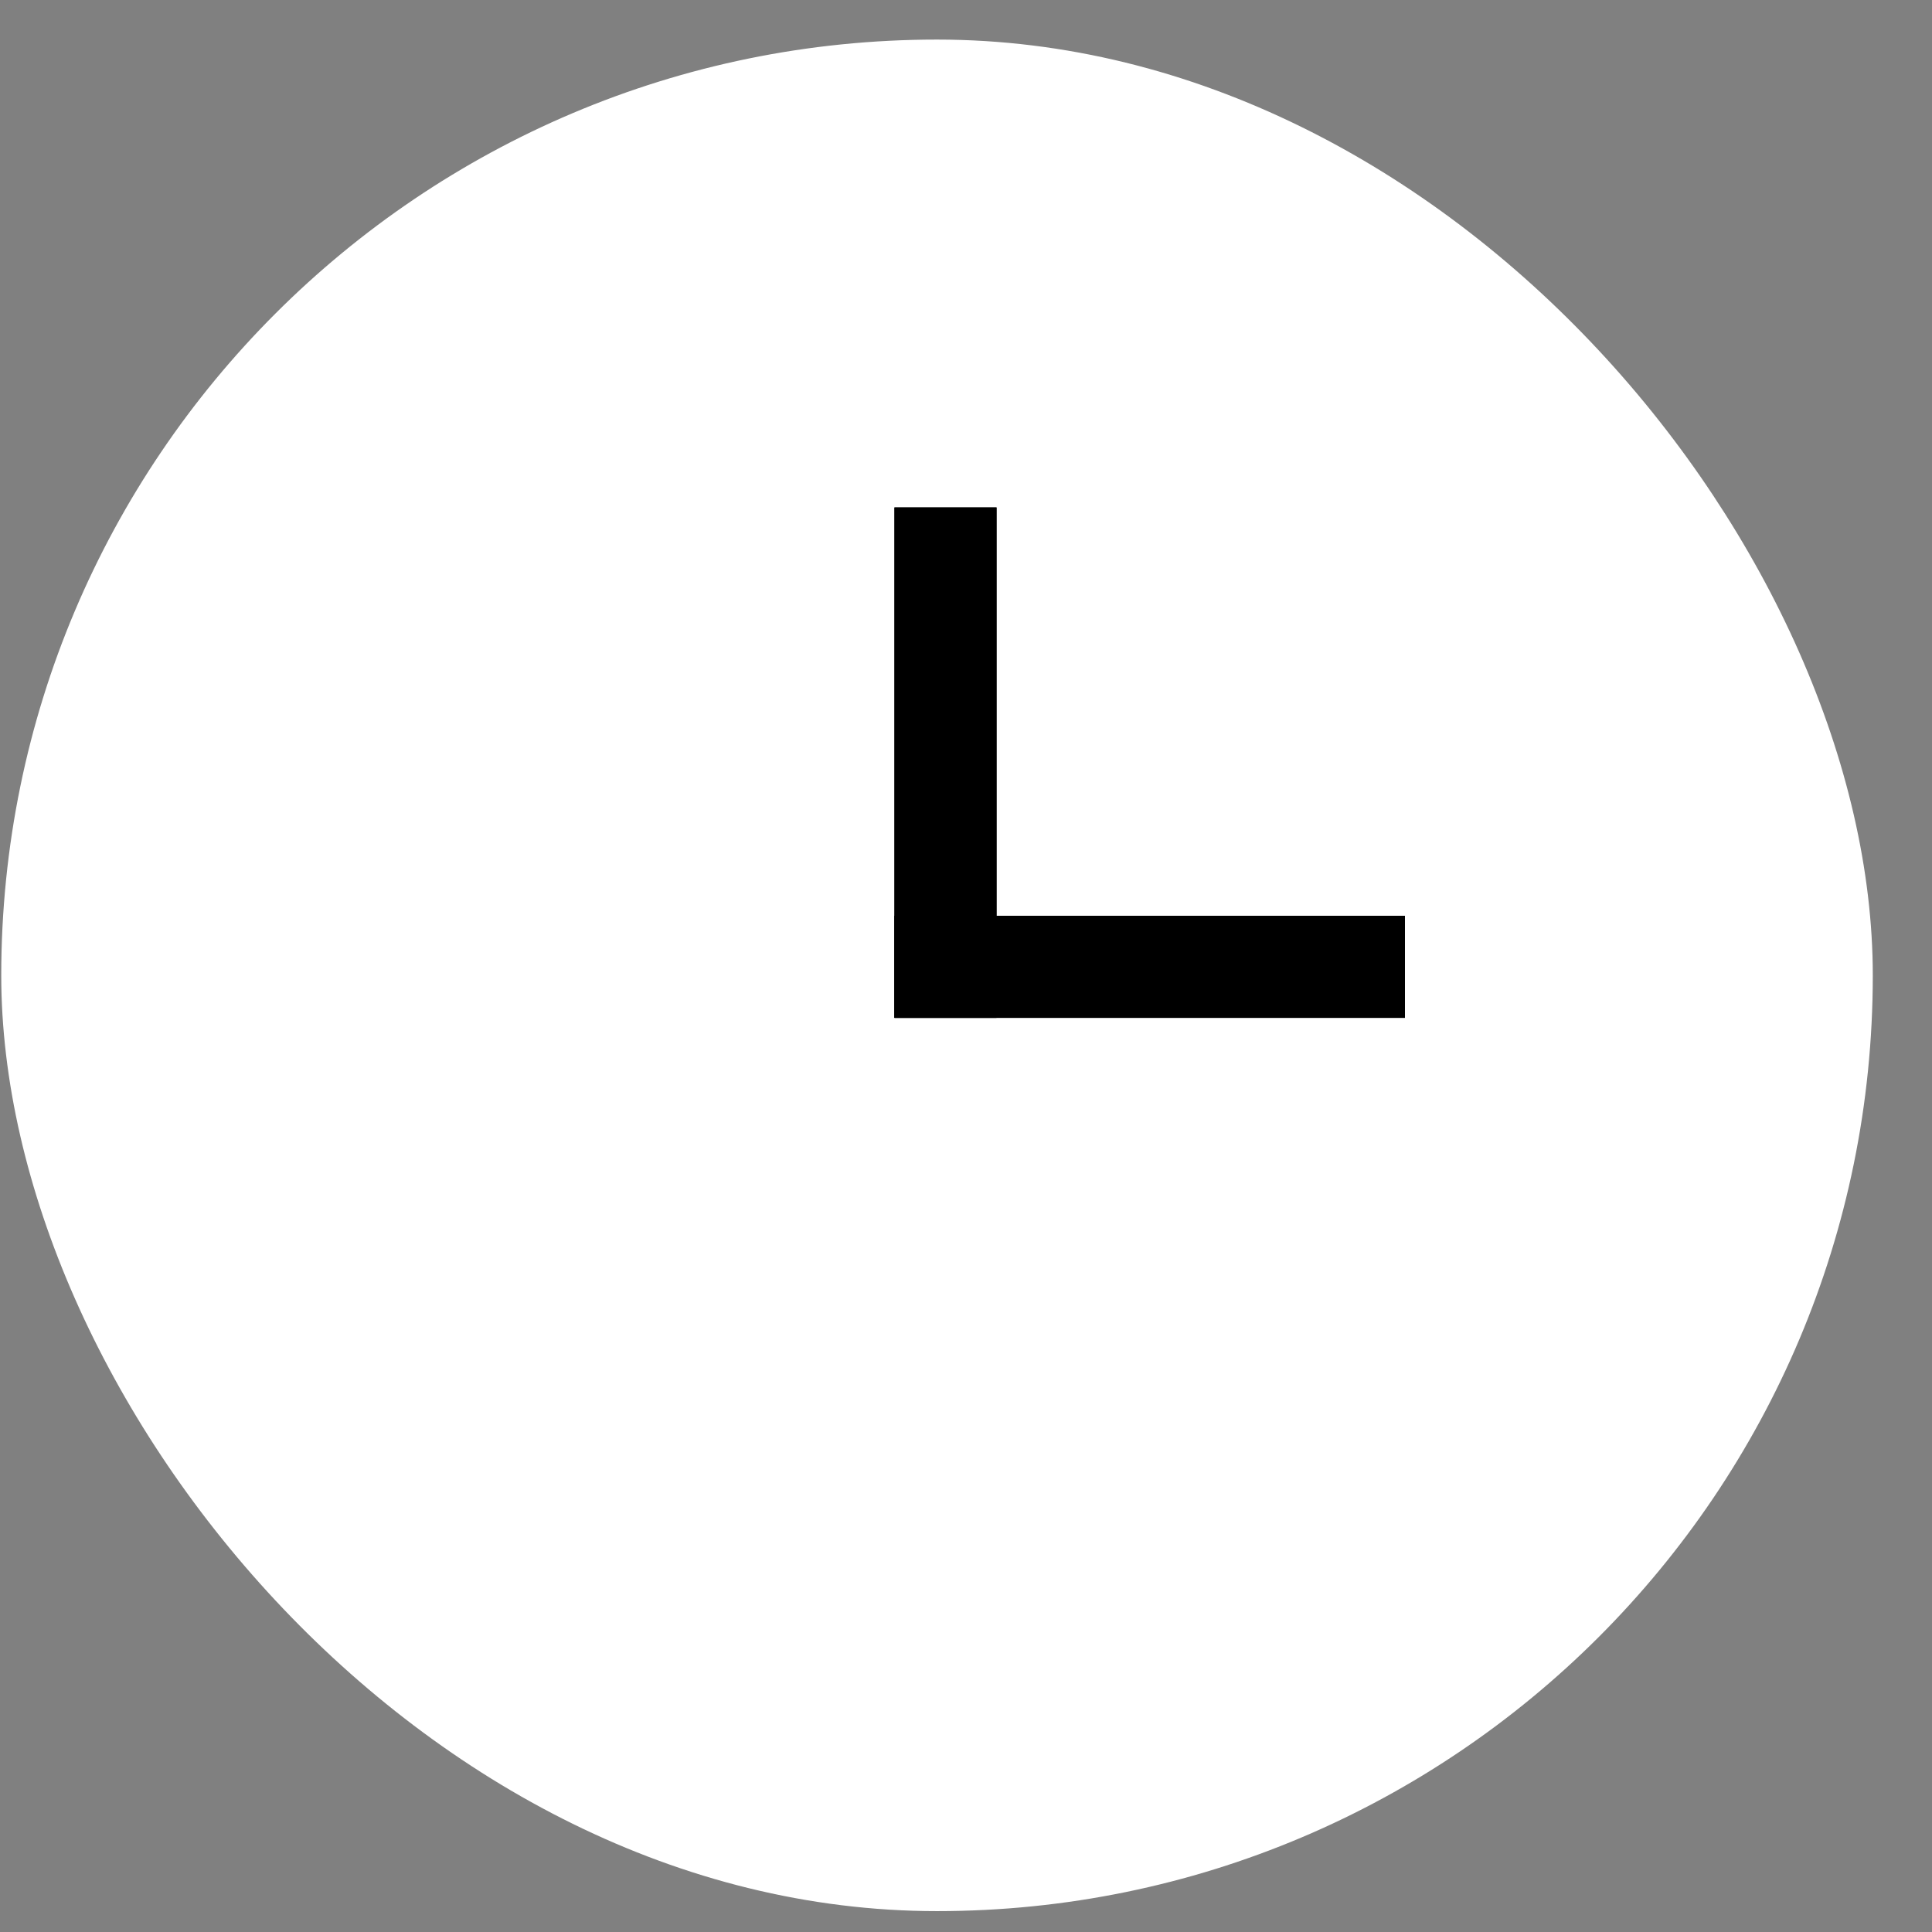 <svg xmlns="http://www.w3.org/2000/svg" width="31" height="31" viewBox="0 0 31 31" fill="none">
  <rect x="0" y="0" width="31" height="31" fill="#808080" stroke="none"/>
  <rect x="0.02" y="0.635" width="30.03" height="30.03" rx="15.015" fill="white"/>
  <rect x="14.352" y="8.142" width="1.638" height="8.19" fill="black"/>
  <rect x="14.352" y="8.142" width="1.638" height="8.19" fill="black"/>
  <rect x="22.543" y="14.694" width="1.638" height="8.19" transform="rotate(90 22.543 14.694)" fill="black"/>
  <rect x="22.543" y="14.694" width="1.638" height="8.19" transform="rotate(90 22.543 14.694)" fill="black"/>
</svg>